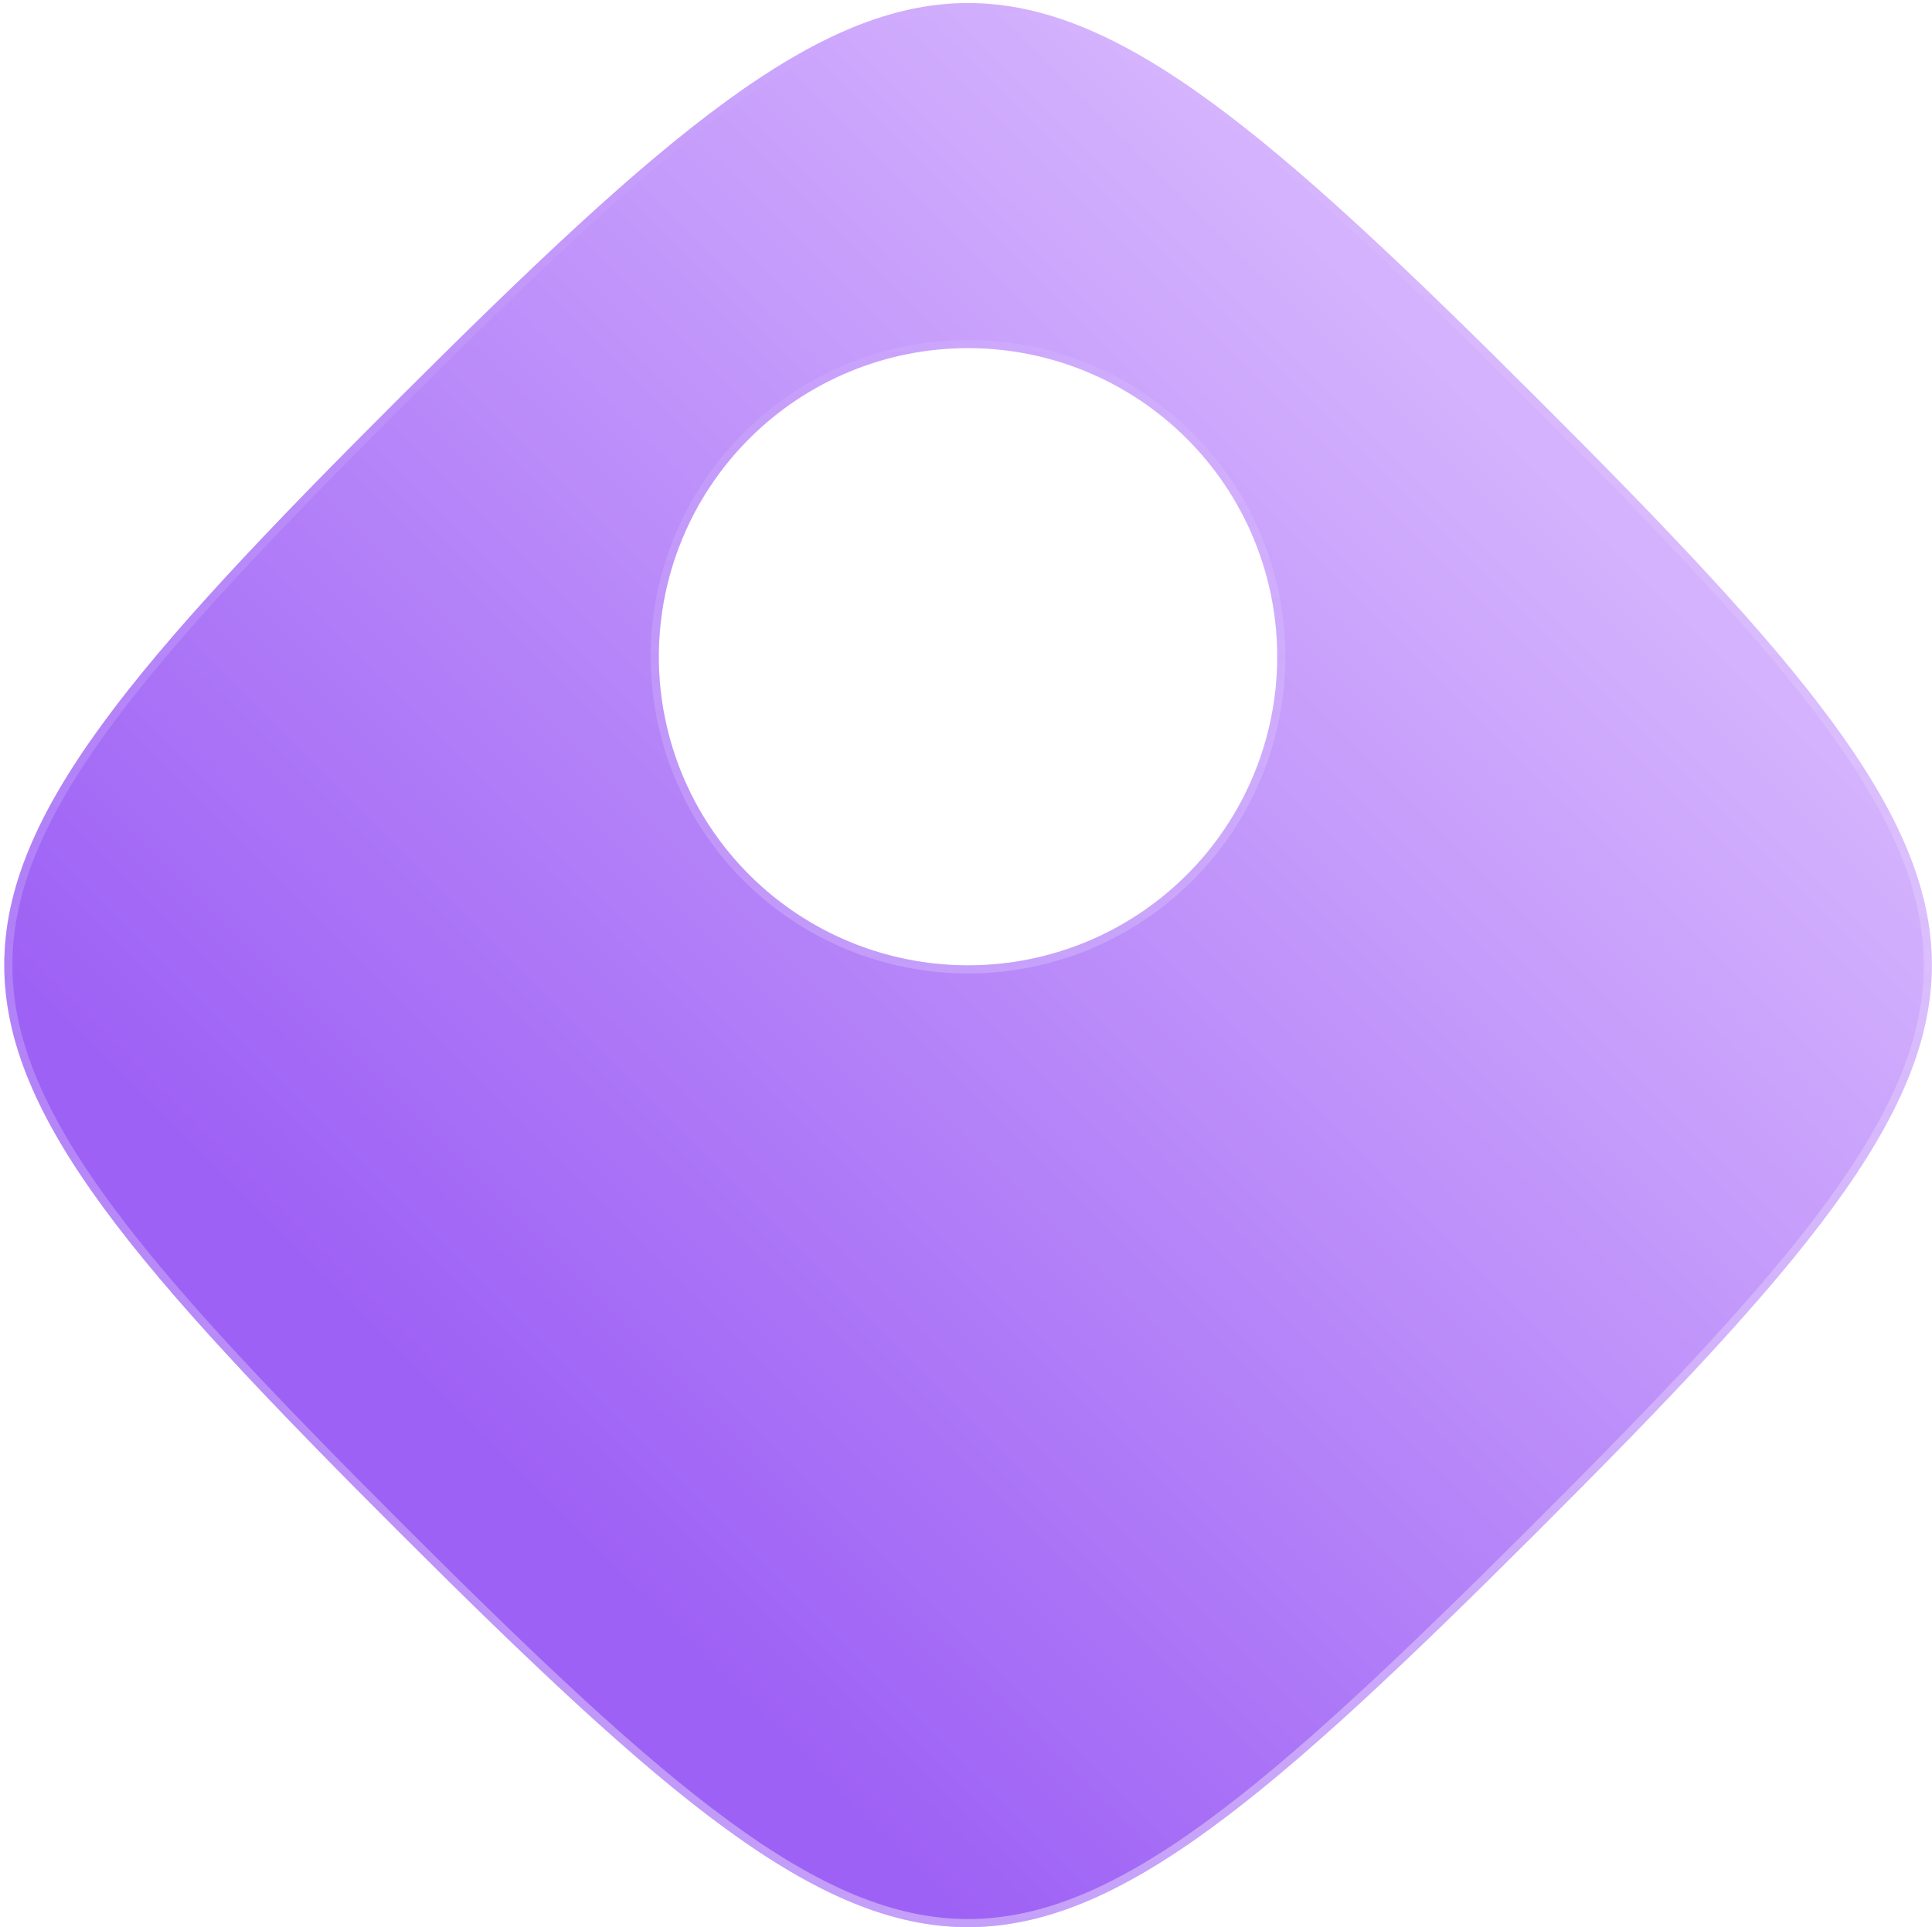 <svg width="450" height="449" viewBox="0 0 450 449" fill="none" xmlns="http://www.w3.org/2000/svg">
<g filter="url(#filter0_b_56_256)">
<path d="M357.872 92.665C235.102 -29.946 215.894 -29.946 93.073 92.665C-29.698 215.227 -29.698 234.402 93.073 357.013C215.843 479.625 235.102 479.575 357.872 357.013C480.643 234.452 480.693 215.227 357.872 92.665ZM225.473 224.889C206.372 224.889 188.054 217.315 174.549 203.832C161.043 190.349 153.455 172.062 153.455 152.995C153.455 133.927 161.043 115.641 174.549 102.158C188.054 88.675 206.372 81.1 225.473 81.1C244.573 81.1 262.891 88.675 276.396 102.158C289.902 115.641 297.49 133.927 297.49 152.995C297.49 172.062 289.902 190.349 276.396 203.832C262.891 217.315 244.573 224.889 225.473 224.889Z" fill="url(#paint0_linear_56_256)" fill-opacity="0.8"/>
<path d="M357.204 93.334L357.204 93.335C387.914 123.979 410.889 148.113 426.189 168.999C441.486 189.881 449.027 207.406 449.023 224.839C449.02 242.272 441.473 259.798 426.175 280.68C410.874 301.566 387.901 325.7 357.204 356.344C326.507 386.989 302.332 409.922 281.411 425.198C260.493 440.47 242.936 448.005 225.472 448.008C208.008 448.011 190.452 440.482 169.534 425.212C148.613 409.938 124.438 387.002 93.741 356.344C63.044 325.687 40.075 301.547 24.777 280.659C9.483 259.775 1.94 242.25 1.94 224.821C1.94 207.391 9.482 189.87 24.777 168.992C40.074 148.11 63.044 123.979 93.741 93.335C124.45 62.677 148.632 39.738 169.556 24.46C190.475 9.185 208.03 1.652 225.491 1.652C242.952 1.652 260.504 9.185 281.417 24.46C302.335 39.737 326.507 62.677 357.204 93.334ZM173.881 204.501C187.564 218.161 206.122 225.835 225.473 225.835C244.823 225.835 263.381 218.161 277.064 204.501C290.748 190.841 298.435 172.314 298.435 152.995C298.435 133.676 290.748 115.149 277.064 101.489C263.381 87.829 244.823 80.155 225.473 80.155C206.122 80.155 187.564 87.829 173.881 101.489C160.197 115.149 152.51 133.676 152.51 152.995C152.51 172.314 160.197 190.841 173.881 204.501Z" stroke="url(#paint1_linear_56_256)" stroke-opacity="0.5" stroke-width="1.891"/>
</g>
<defs>
<filter id="filter0_b_56_256" x="-9.403" y="-9.691" width="469.77" height="469.042" filterUnits="userSpaceOnUse" color-interpolation-filters="sRGB">
<feFlood flood-opacity="0" result="BackgroundImageFix"/>
<feGaussianBlur in="BackgroundImage" stdDeviation="5.199"/>
<feComposite in2="SourceAlpha" operator="in" result="effect1_backgroundBlur_56_256"/>
<feBlend mode="normal" in="SourceGraphic" in2="effect1_backgroundBlur_56_256" result="shape"/>
</filter>
<linearGradient id="paint0_linear_56_256" x1="462.011" y1="212.878" x2="225.936" y2="449.406" gradientUnits="userSpaceOnUse">
<stop stop-color="#BB86FC" stop-opacity="0.8"/>
<stop offset="1" stop-color="#6708EF" stop-opacity="0.8"/>
</linearGradient>
<linearGradient id="paint1_linear_56_256" x1="225.482" y1="0.707" x2="225.482" y2="448.953" gradientUnits="userSpaceOnUse">
<stop stop-color="#FDFCFF" stop-opacity="0"/>
<stop offset="1" stop-color="#FDFCFF" stop-opacity="0.8"/>
</linearGradient>
</defs>
</svg>

